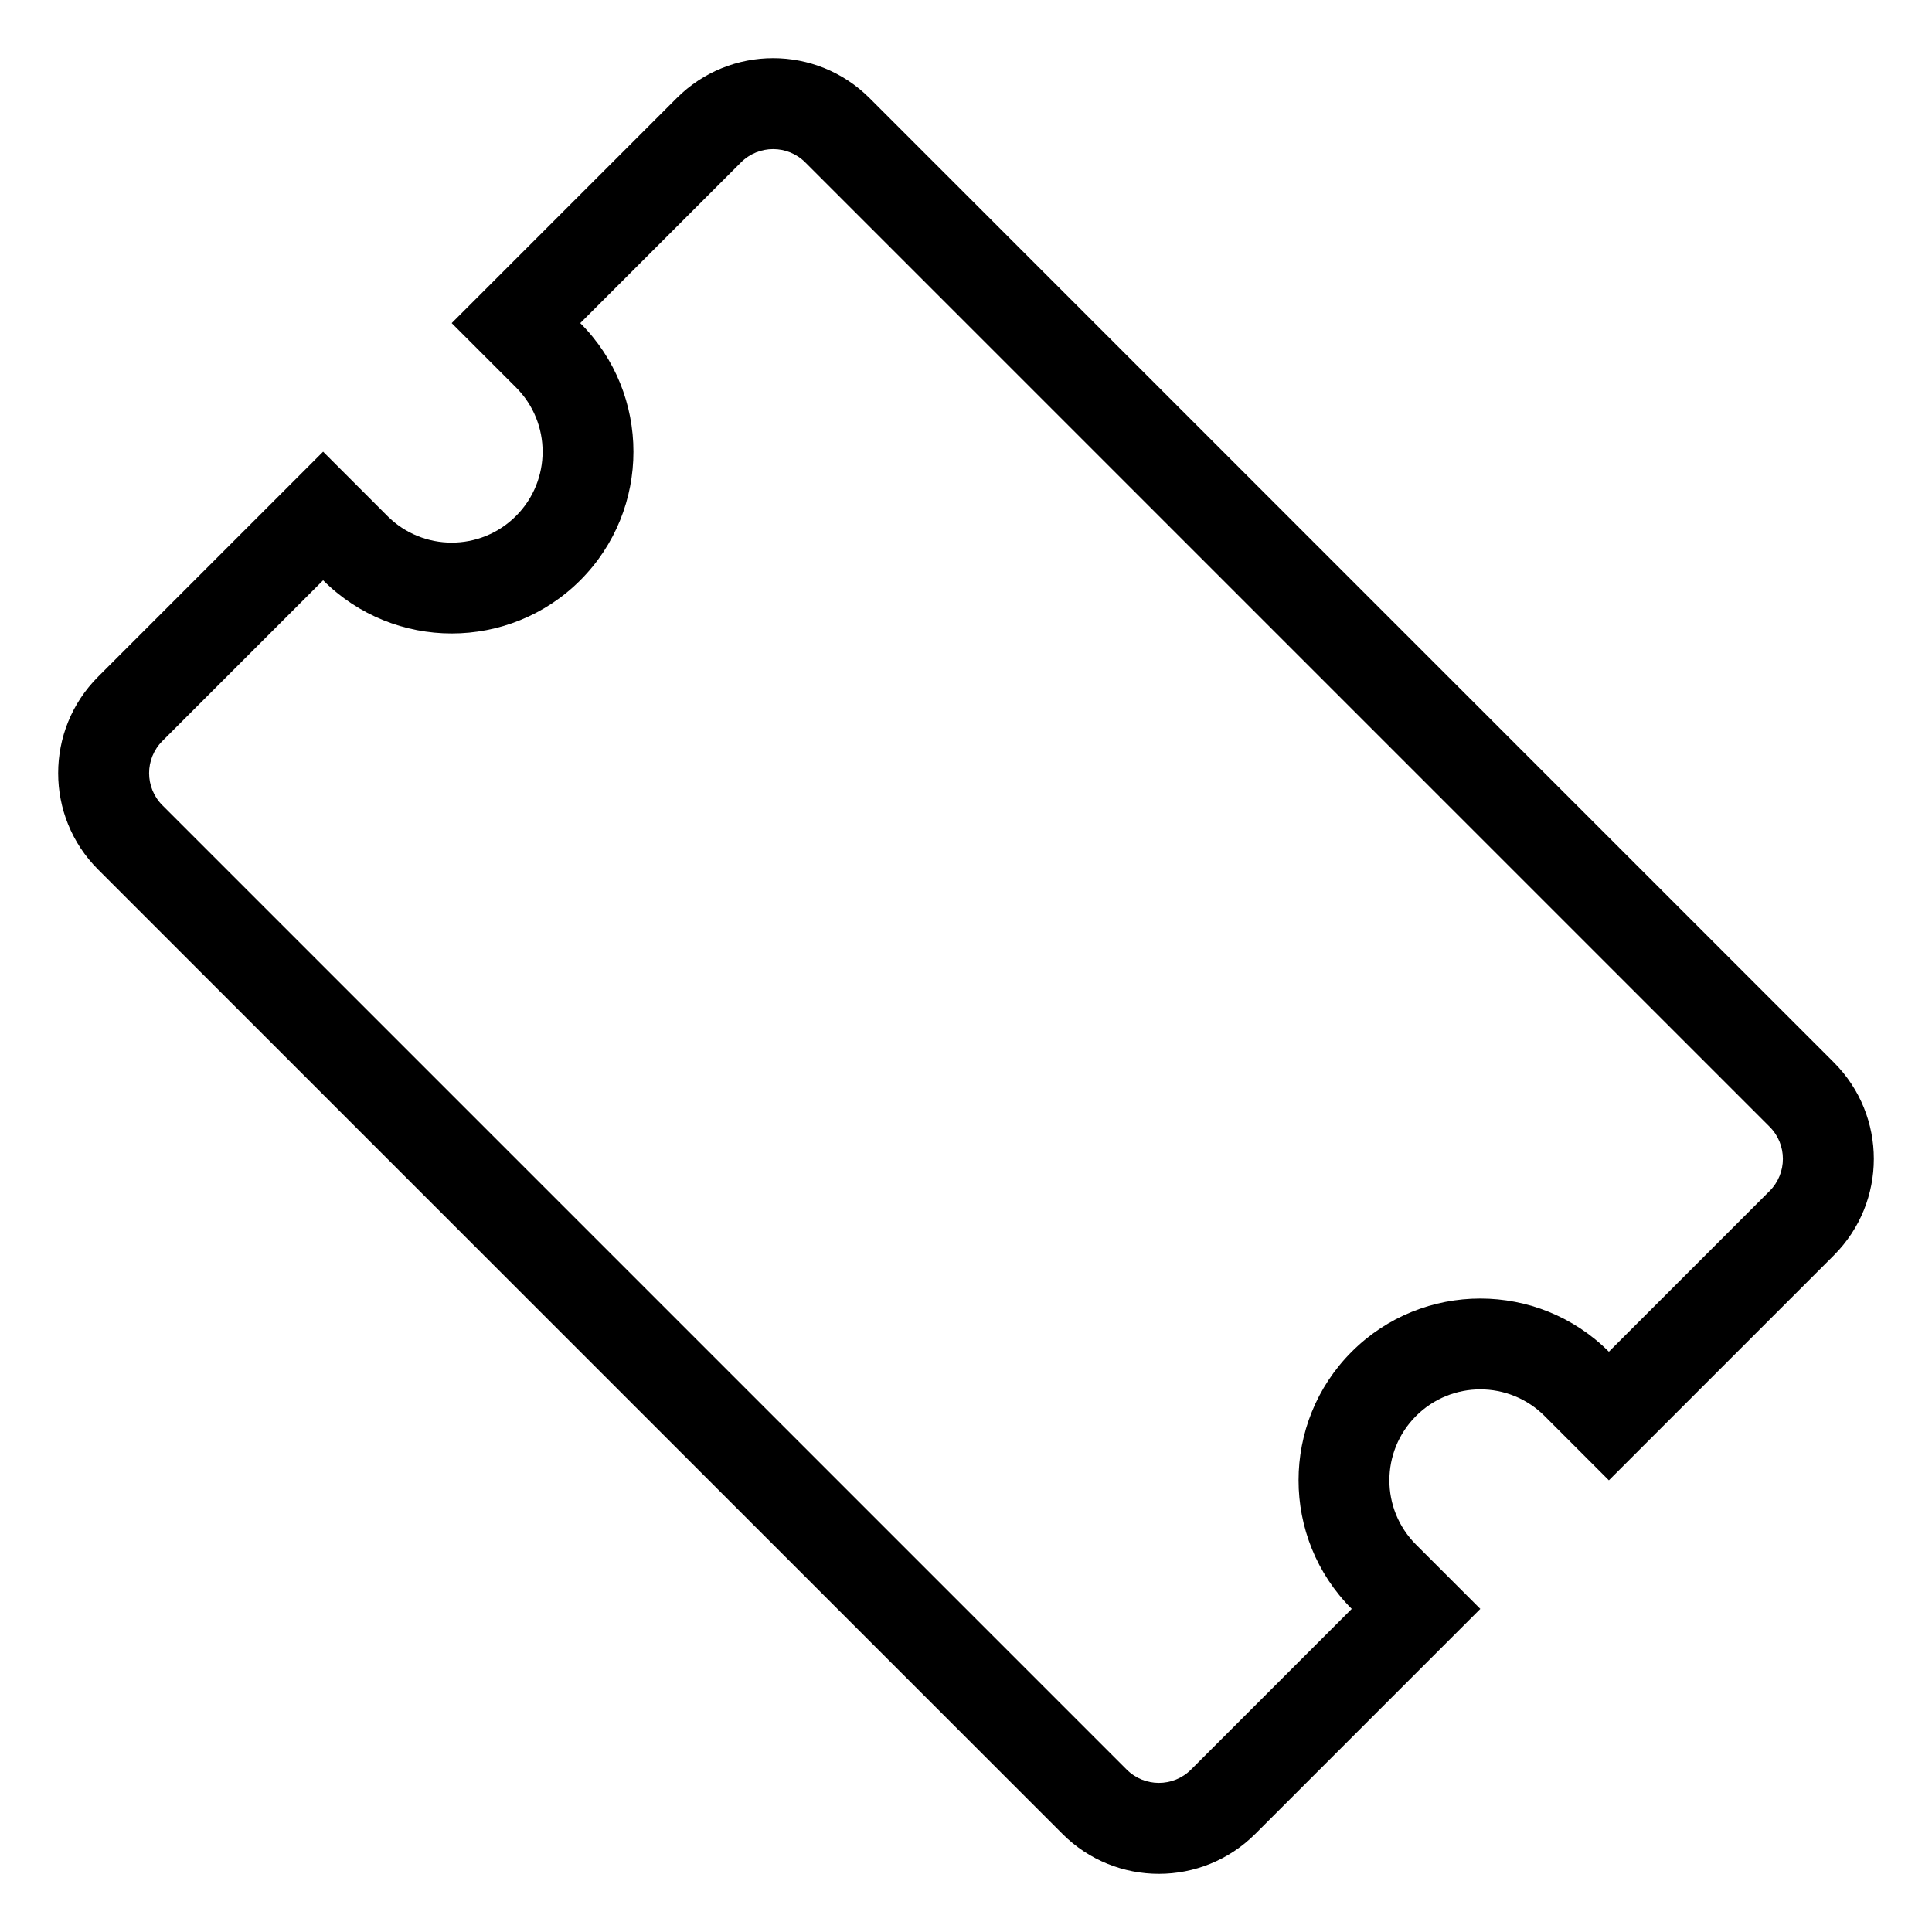 <?xml version="1.0" encoding="UTF-8"?>
<svg width="680px" height="680px" viewBox="0 0 680 680" version="1.1" xmlns="http://www.w3.org/2000/svg" xmlns:xlink="http://www.w3.org/1999/xlink">
    <title>ticket</title>
    <g id="Page-1" stroke="none" stroke-width="1" fill="none" fill-rule="evenodd">
        <g id="ticket" transform="translate(340, 340) rotate(-315) translate(-340, -340) translate(52, 148)" fill="#000000" fill-rule="nonzero">
            <path d="M544,160 L576,160 L576,48 C576,21.49 554.51,0 528,0 L48,0 C21.49,0 0,21.49 0,48 L0,160 L32,160 C49.673,160 64,174.327 64,192 C64,209.673 49.673,224 32,224 L0,224 L0,336 C0,362.51 21.49,384 48,384 L528,384 C554.51,384 576,362.51 576,336 L576,224 L544,224 C526.327,224 512,209.673 512,192 C512,174.327 526.327,160 544,160 Z M544,256 L544,336 C544,344.823 536.823,352 528,352 L48,352 C39.177,352 32,344.823 32,336 L32,256 C67.29,256 96,227.29 96,192 C96,156.71 67.29,128 32,128 L32,48 C32,39.177 39.177,32 48,32 L528,32 C536.823,32 544,39.177 544,48 L544,128 C508.71,128 480,156.71 480,192 C480,227.29 508.71,256 544,256 Z" id="Shape"></path>
        </g>
    </g>
</svg>